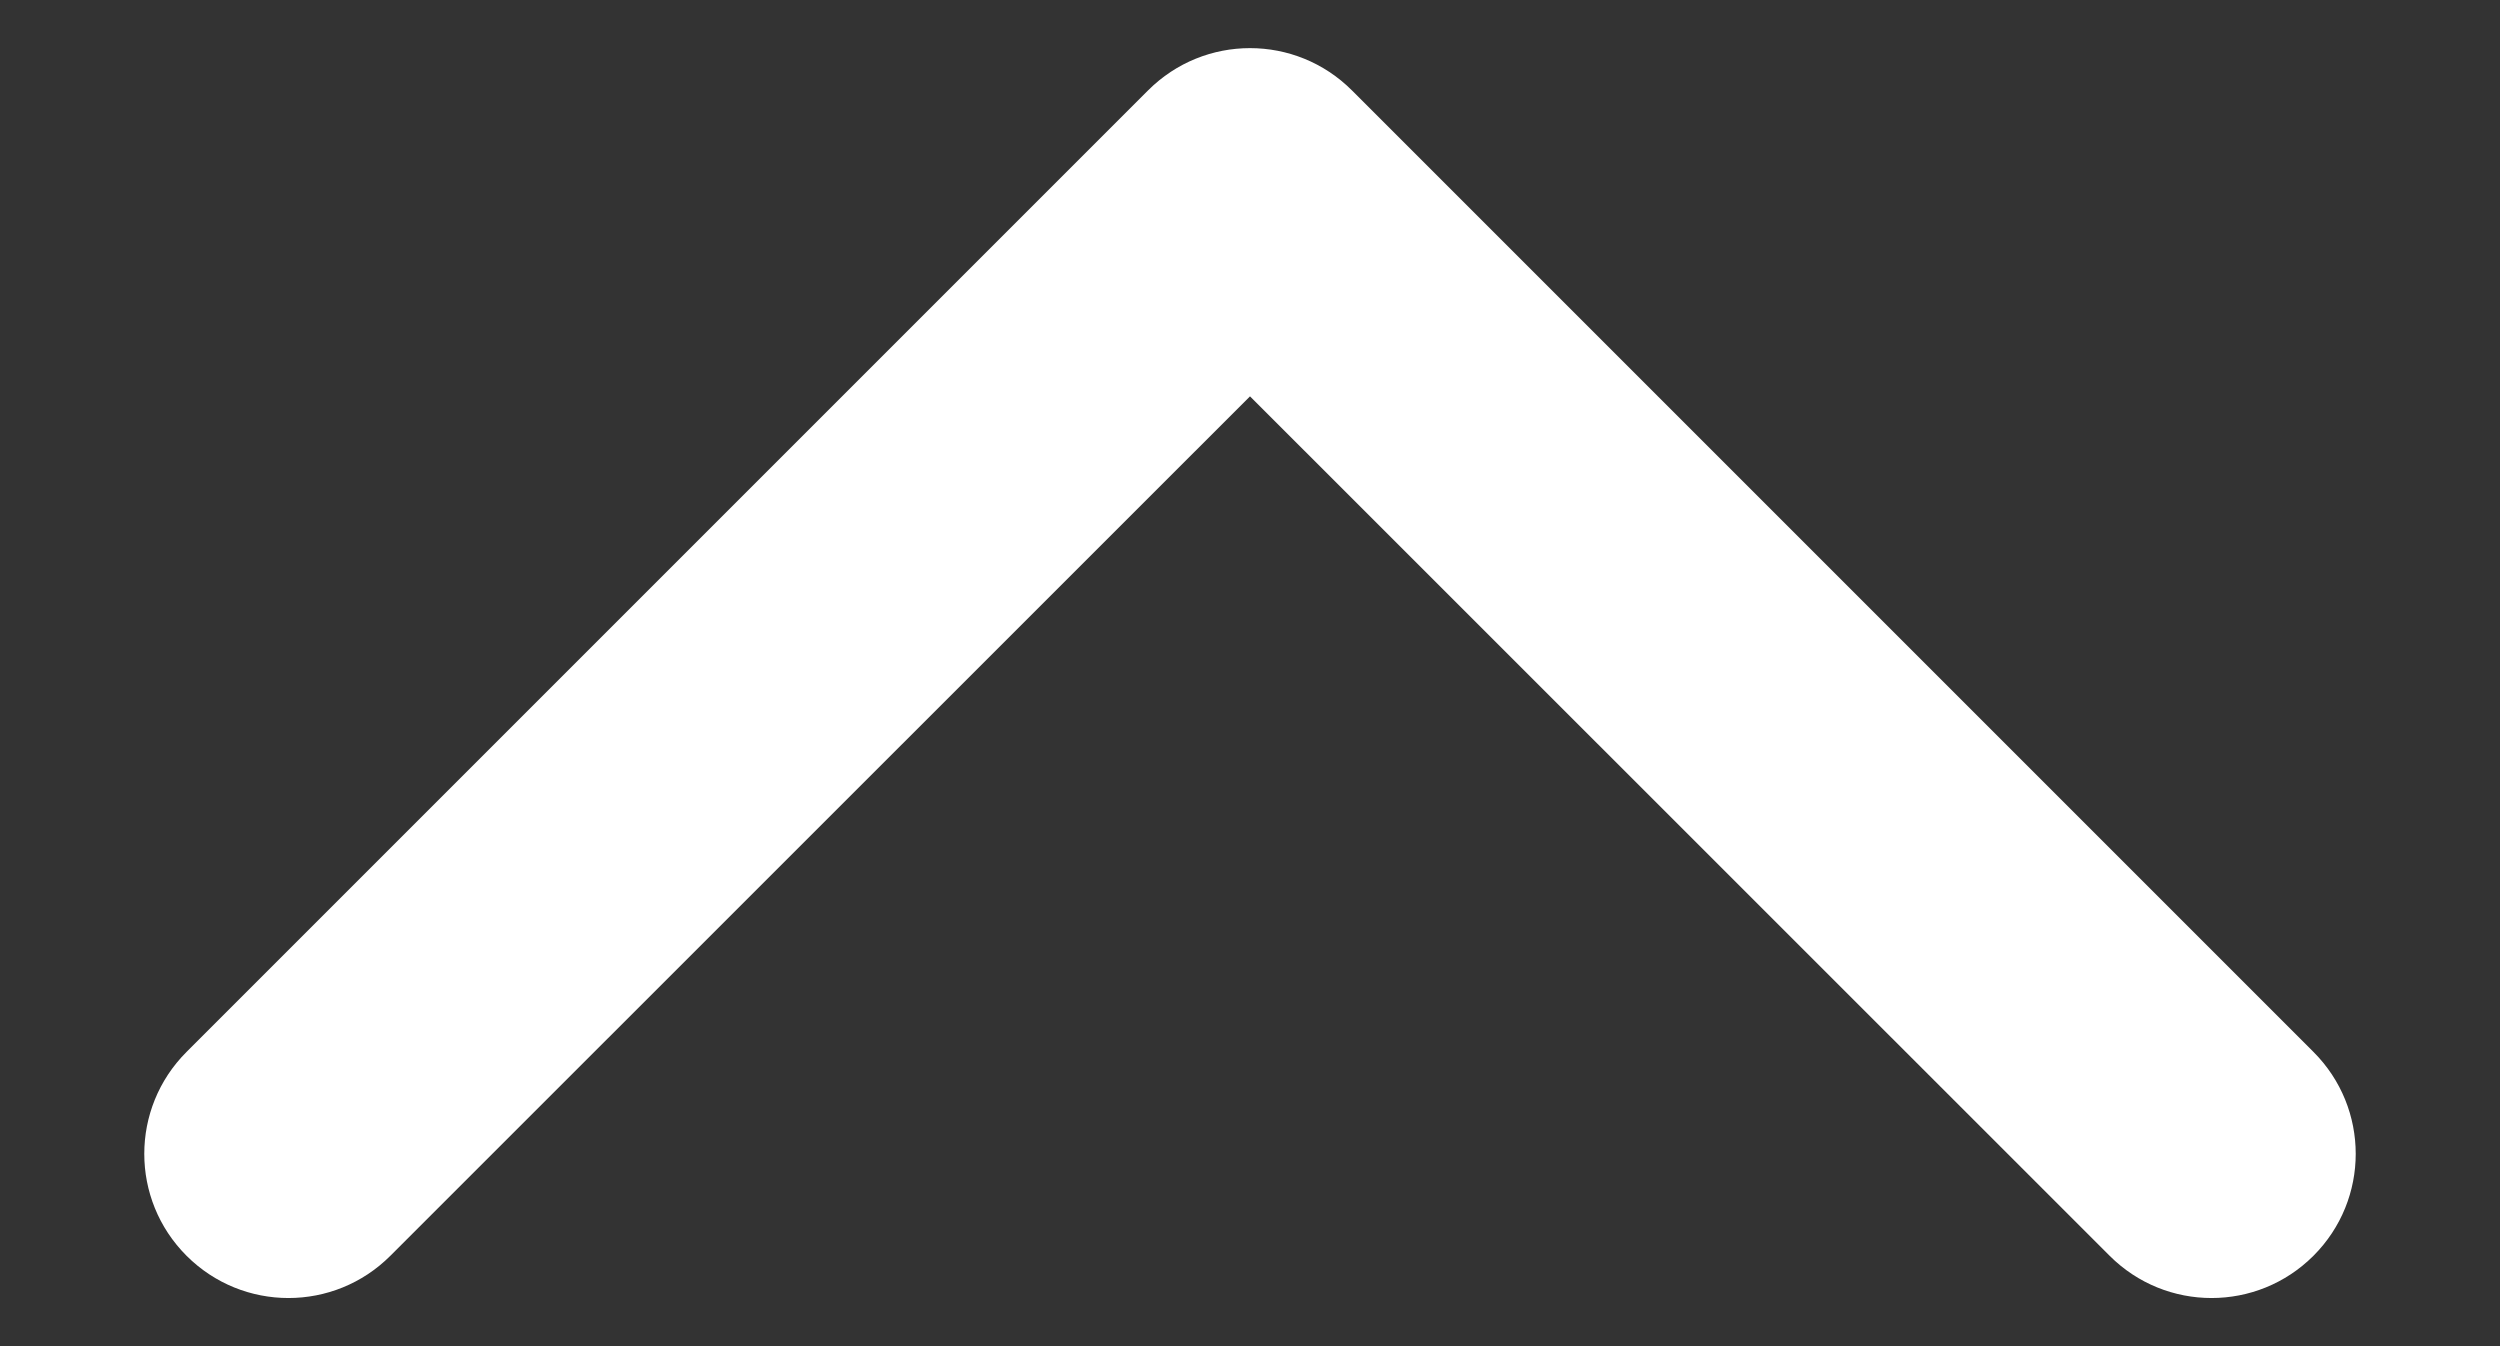 <svg xmlns="http://www.w3.org/2000/svg" width="13" height="7" viewBox="0 0 13 7" fill="none">
  <rect x="0" y="0" width="13" height="7" fill="#333333" stroke="none"/>
  <path fill-rule="evenodd" clip-rule="evenodd" d="M0.97 6.53C0.677 6.237 0.677 5.763 0.97 5.47L5.97 0.47C6.263 0.177 6.737 0.177 7.03 0.47L12.03 5.47C12.323 5.763 12.323 6.237 12.03 6.53C11.737 6.823 11.263 6.823 10.97 6.53L6.5 2.061L2.03 6.53C1.737 6.823 1.263 6.823 0.97 6.53Z" fill="white"/>
</svg>
